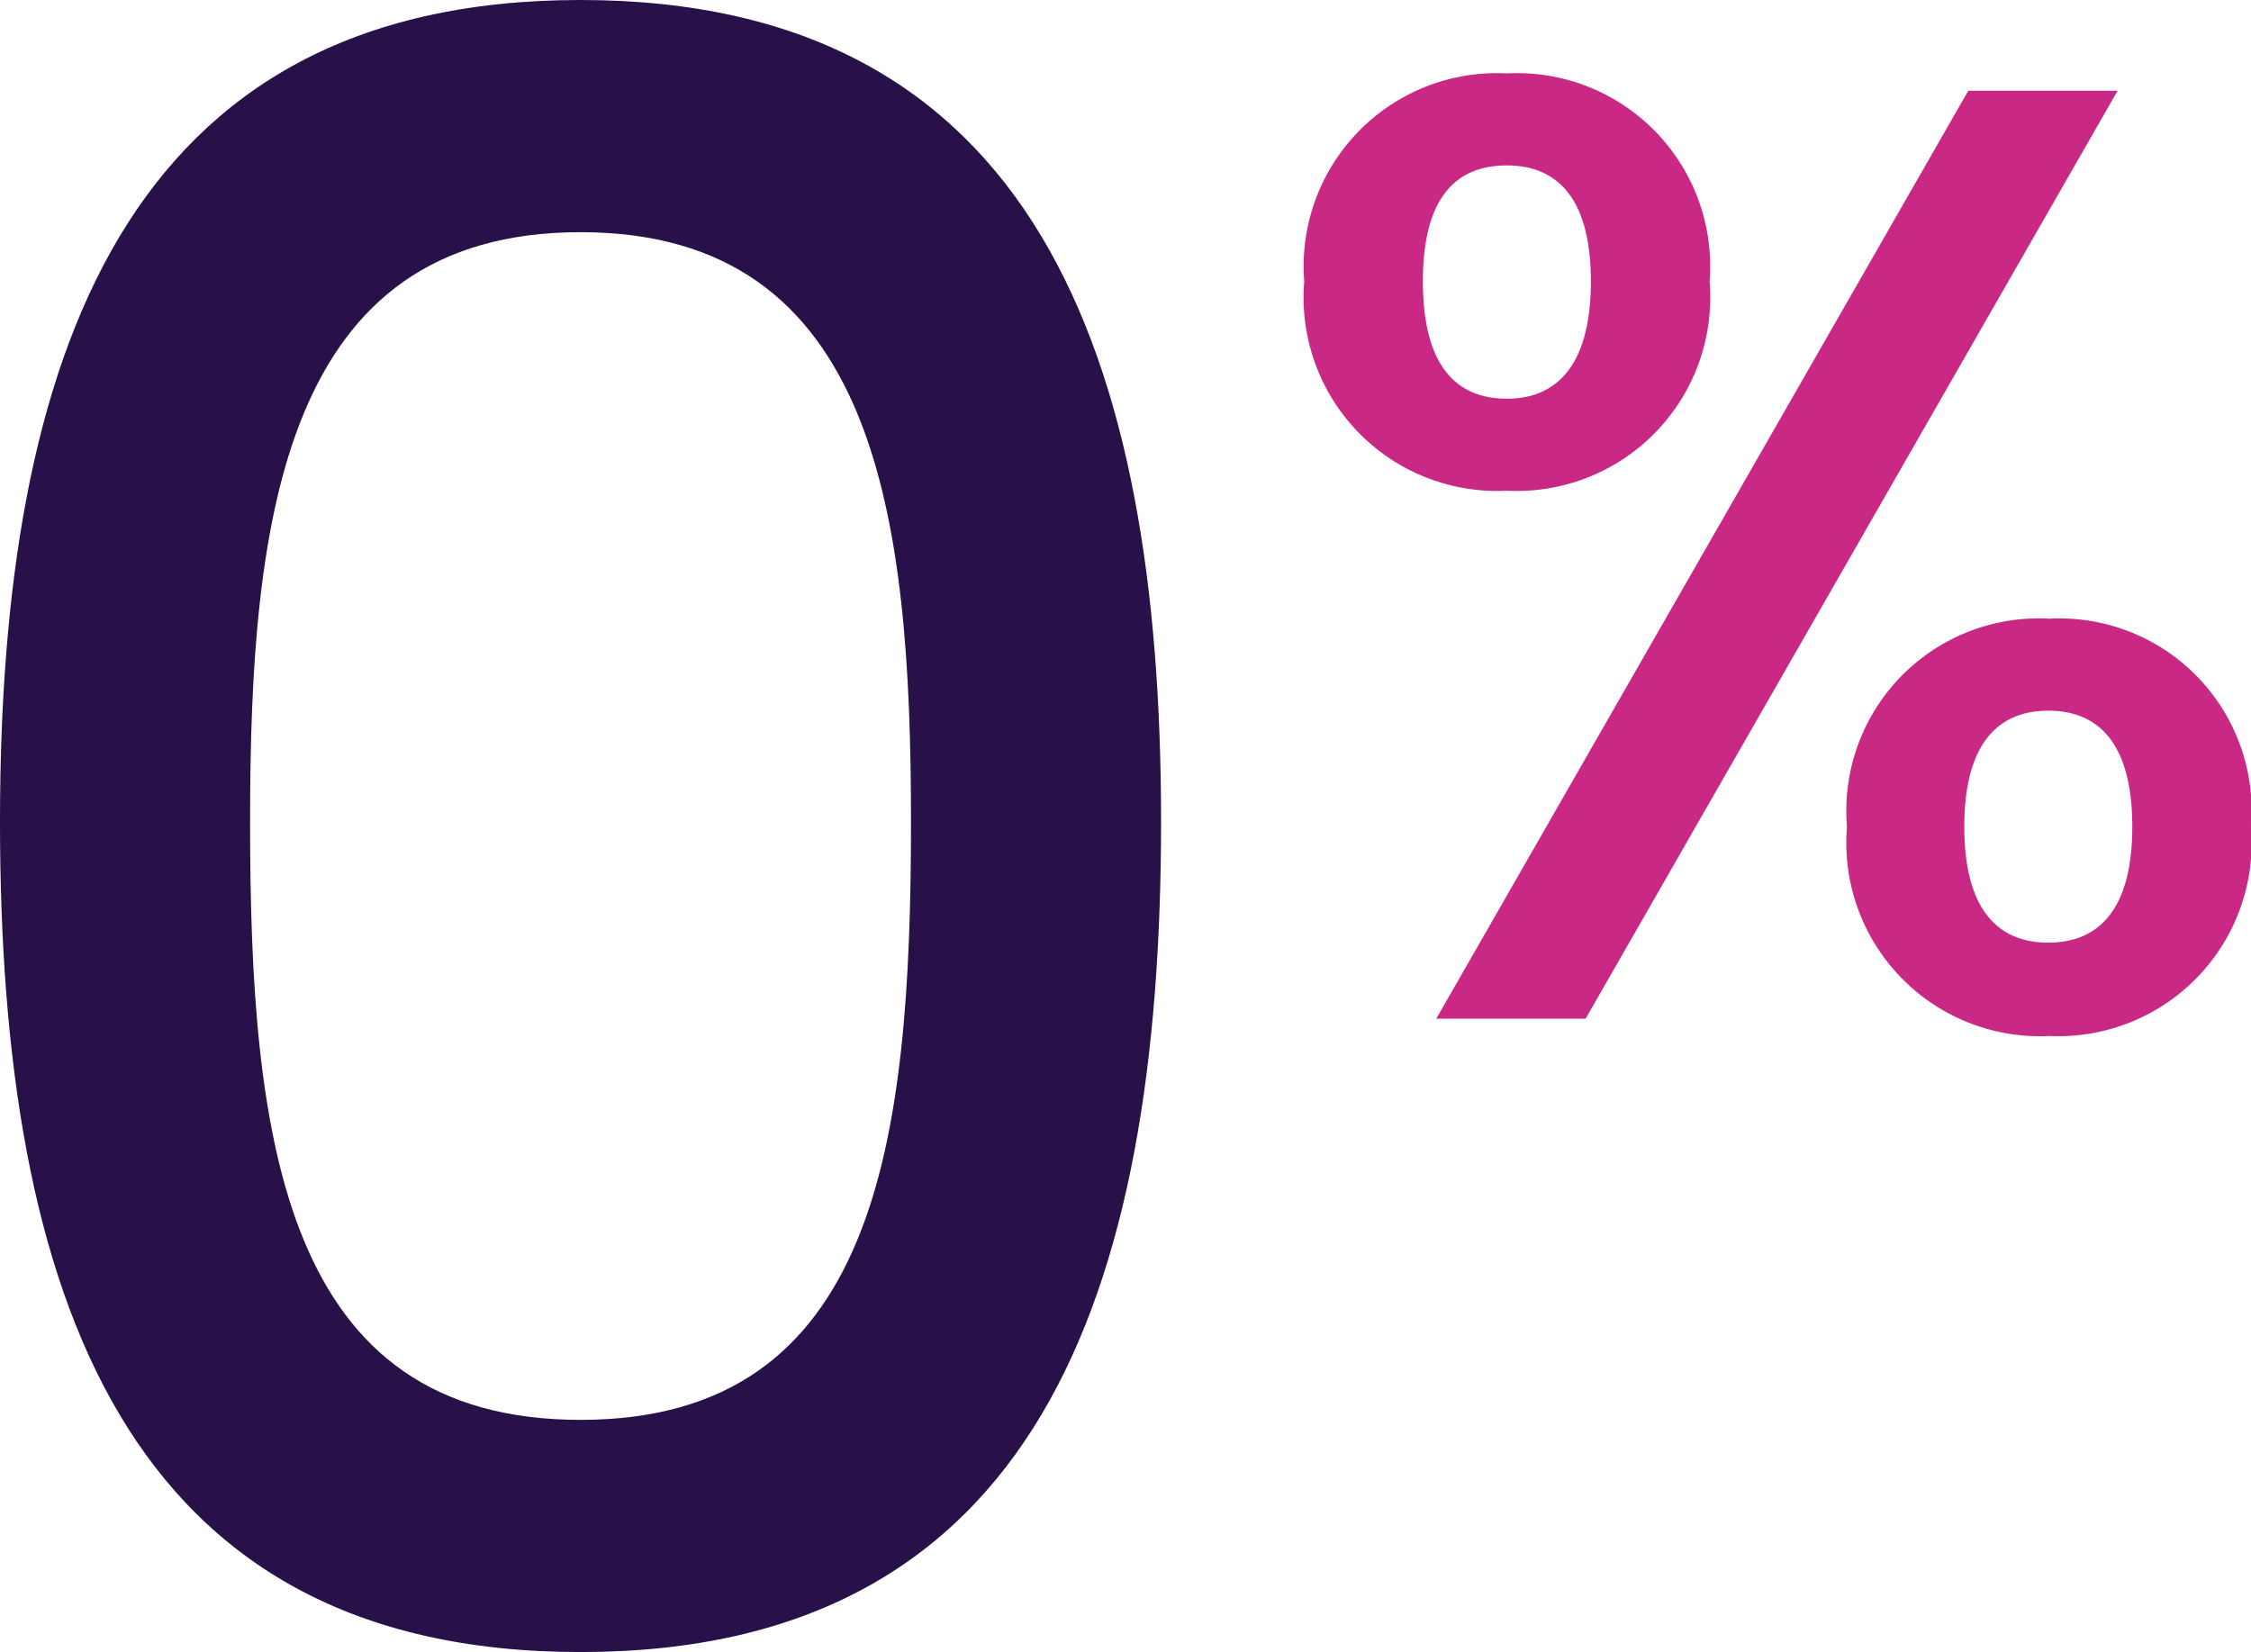 <?xml version="1.0" encoding="utf-8"?>
<svg xmlns="http://www.w3.org/2000/svg" width="42.342" height="31.08" viewBox="0 0 42.342 31.08">
  <g id="_" data-name=")%" transform="translate(-2.52 -12.836)">
    <path id="Path_78792" data-name="Path 78792" d="M2.52-15.708C2.52-6.8,4.872-.084,13.44-.084S24.36-6.8,24.36-15.708c0-8.736-2.352-15.456-10.92-15.456S2.52-24.444,2.52-15.708Zm17.136,0c0,6.006-.63,11.256-6.216,11.256S7.224-9.7,7.224-15.708c0-5.712.63-11.088,6.216-11.088S19.656-21.42,19.656-15.708Z" transform="translate(0 44)" fill="#281048"/>
    <path id="Path_78791" data-name="Path 78791" d="M1.053-27.87a3.641,3.641,0,0,0,3.812,3.938A3.641,3.641,0,0,0,8.678-27.87a3.634,3.634,0,0,0-3.812-3.913A3.634,3.634,0,0,0,1.053-27.87Zm3.812-2.182c.953,0,1.58.627,1.58,2.182s-.627,2.207-1.58,2.207c-.978,0-1.58-.652-1.58-2.207S3.888-30.052,4.866-30.052ZM3.537-14H6.346L16.353-31.457H13.544Zm7.725-3.612a3.641,3.641,0,0,0,3.812,3.938,3.635,3.635,0,0,0,3.787-3.938,3.615,3.615,0,0,0-3.787-3.913A3.621,3.621,0,0,0,11.262-17.612Zm3.787-2.182c.953,0,1.58.627,1.58,2.182S16-15.43,15.049-15.43s-1.58-.627-1.58-2.182S14.1-19.794,15.049-19.794Z" transform="translate(26 46)" fill="#ca2885"/>
  </g>
</svg>
